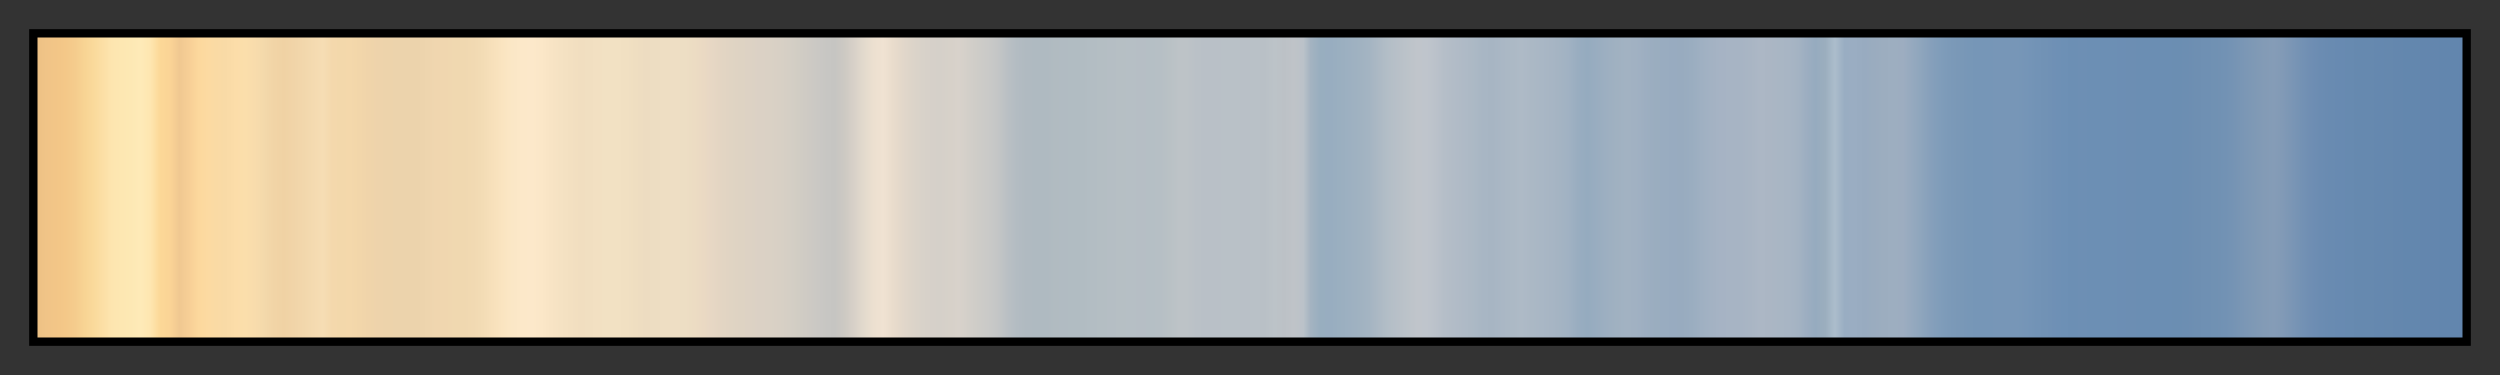 <svg height="45" viewBox="0 0 300 45" width="300" xmlns="http://www.w3.org/2000/svg" xmlns:xlink="http://www.w3.org/1999/xlink"><rect x="0" y="0" width="300" height="45" fill="#333333" stroke="none"/><linearGradient id="a" gradientUnits="objectBoundingBox" spreadMethod="pad" x1="0%" x2="100%" y1="0%" y2="0%"><stop offset="0" stop-color="#ecc084"/><stop offset=".004" stop-color="#f0c487"/><stop offset=".008" stop-color="#f2c587"/><stop offset=".012" stop-color="#f4c888"/><stop offset=".016" stop-color="#f5cc8d"/><stop offset=".02" stop-color="#f8d494"/><stop offset=".024" stop-color="#fada9c"/><stop offset=".028" stop-color="#fce0a7"/><stop offset=".031" stop-color="#fde5af"/><stop offset=".035" stop-color="#fde7b2"/><stop offset=".039" stop-color="#fde8b4"/><stop offset=".043" stop-color="#feeab8"/><stop offset=".047" stop-color="#fee6b0"/><stop offset=".051" stop-color="#fcd897"/><stop offset=".055" stop-color="#fbd496"/><stop offset=".059" stop-color="#f0c891"/><stop offset=".063" stop-color="#f7cf96"/><stop offset=".067" stop-color="#fcd89d"/><stop offset=".071" stop-color="#fcdaa2"/><stop offset=".074" stop-color="#fadaa4"/><stop offset=".078" stop-color="#f9daa6"/><stop offset=".082" stop-color="#fcdda9"/><stop offset=".086" stop-color="#fbdeab"/><stop offset=".09" stop-color="#f8dcac"/><stop offset=".094" stop-color="#f3d9ab"/><stop offset=".098" stop-color="#f1d4a6"/><stop offset=".102" stop-color="#f0d2a4"/><stop offset=".106" stop-color="#f1d4a8"/><stop offset=".11" stop-color="#f2d7ac"/><stop offset=".114" stop-color="#f4dab0"/><stop offset=".118" stop-color="#f6ddb4"/><stop offset=".122" stop-color="#f4d8ac"/><stop offset=".126" stop-color="#f3d8ab"/><stop offset=".129" stop-color="#f4d8ab"/><stop offset=".133" stop-color="#f2d6aa"/><stop offset=".137" stop-color="#f0d4aa"/><stop offset=".141" stop-color="#eed3ab"/><stop offset=".145" stop-color="#edd3ab"/><stop offset=".149" stop-color="#ecd3ac"/><stop offset=".153" stop-color="#ecd3ac"/><stop offset=".157" stop-color="#ecd3ac"/><stop offset=".161" stop-color="#eed5ae"/><stop offset=".165" stop-color="#f0d6af"/><stop offset=".169" stop-color="#f0d6af"/><stop offset=".172" stop-color="#f0d8b0"/><stop offset=".176" stop-color="#f0d8b0"/><stop offset=".18" stop-color="#f1d9b2"/><stop offset=".184" stop-color="#f3dcb5"/><stop offset=".188" stop-color="#f7e0bb"/><stop offset=".192" stop-color="#fae4c0"/><stop offset=".196" stop-color="#fbe7c6"/><stop offset=".2" stop-color="#fce8c9"/><stop offset=".204" stop-color="#fce8ca"/><stop offset=".208" stop-color="#fbe7c8"/><stop offset=".212" stop-color="#f8e4c5"/><stop offset=".216" stop-color="#f5e2c3"/><stop offset=".22" stop-color="#f3e0c1"/><stop offset=".224" stop-color="#f1dec0"/><stop offset=".228" stop-color="#f1dfc1"/><stop offset=".231" stop-color="#f2e0c2"/><stop offset=".235" stop-color="#f2e1c3"/><stop offset=".239" stop-color="#f2e1c3"/><stop offset=".243" stop-color="#f1e0c2"/><stop offset=".247" stop-color="#efdec1"/><stop offset=".251" stop-color="#eddcc1"/><stop offset=".255" stop-color="#edddc2"/><stop offset=".259" stop-color="#eedec3"/><stop offset=".263" stop-color="#eedec4"/><stop offset=".267" stop-color="#eddec4"/><stop offset=".271" stop-color="#ecdcc3"/><stop offset=".275" stop-color="#ead9c3"/><stop offset=".278" stop-color="#e7d7c4"/><stop offset=".282" stop-color="#e3d5c3"/><stop offset=".286" stop-color="#e0d4c3"/><stop offset=".29" stop-color="#ded3c3"/><stop offset=".294" stop-color="#ddd2c4"/><stop offset=".298" stop-color="#dbd1c5"/><stop offset=".302" stop-color="#dad1c5"/><stop offset=".306" stop-color="#d8d0c5"/><stop offset=".31" stop-color="#d5cfc5"/><stop offset=".314" stop-color="#d1cdc4"/><stop offset=".318" stop-color="#cecac4"/><stop offset=".322" stop-color="#cac8c4"/><stop offset=".326" stop-color="#c7c6c3"/><stop offset=".329" stop-color="#c6c5c2"/><stop offset=".333" stop-color="#cdc9c3"/><stop offset=".337" stop-color="#d8d1c8"/><stop offset=".341" stop-color="#e3dacd"/><stop offset=".345" stop-color="#ece0d0"/><stop offset=".349" stop-color="#f0e2d2"/><stop offset=".353" stop-color="#e9dccc"/><stop offset=".357" stop-color="#e2d7ca"/><stop offset=".361" stop-color="#dcd4c9"/><stop offset=".365" stop-color="#d8d2c9"/><stop offset=".369" stop-color="#d6d0c9"/><stop offset=".372" stop-color="#d5d0c9"/><stop offset=".377" stop-color="#d7d1c9"/><stop offset=".38" stop-color="#d8d2cb"/><stop offset=".384" stop-color="#d3cfc9"/><stop offset=".388" stop-color="#ceccc8"/><stop offset=".392" stop-color="#cacac8"/><stop offset=".396" stop-color="#c4c6c6"/><stop offset=".4" stop-color="#bac0c4"/><stop offset=".404" stop-color="#b3bcc2"/><stop offset=".408" stop-color="#b0bac1"/><stop offset=".412" stop-color="#afbac1"/><stop offset=".416" stop-color="#afbac1"/><stop offset=".42" stop-color="#b1bbc1"/><stop offset=".423" stop-color="#b1bbc2"/><stop offset=".427" stop-color="#b1bcc2"/><stop offset=".431" stop-color="#b1bcc2"/><stop offset=".435" stop-color="#b3bdc3"/><stop offset=".439" stop-color="#b4bec3"/><stop offset=".443" stop-color="#b5bec4"/><stop offset=".447" stop-color="#b6bfc4"/><stop offset=".451" stop-color="#b6bfc5"/><stop offset=".455" stop-color="#b6bec5"/><stop offset=".459" stop-color="#b5bfc5"/><stop offset=".463" stop-color="#b6bfc5"/><stop offset=".467" stop-color="#b9c1c5"/><stop offset=".471" stop-color="#bdc3c7"/><stop offset=".474" stop-color="#bdc3c7"/><stop offset=".478" stop-color="#bac1c7"/><stop offset=".482" stop-color="#b9c0c7"/><stop offset=".486" stop-color="#b9c0c7"/><stop offset=".49" stop-color="#b9c1c7"/><stop offset=".494" stop-color="#b9c1c7"/><stop offset=".498" stop-color="#b9c0c7"/><stop offset=".502" stop-color="#b9c1c7"/><stop offset=".506" stop-color="#b9c0c6"/><stop offset=".51" stop-color="#bcc3c8"/><stop offset=".514" stop-color="#bcc1c6"/><stop offset=".518" stop-color="#bfc3c8"/><stop offset=".522" stop-color="#bbc2c9"/><stop offset=".525" stop-color="#a4b3c1"/><stop offset=".529" stop-color="#98aebf"/><stop offset=".533" stop-color="#98adc0"/><stop offset=".537" stop-color="#9aafc0"/><stop offset=".541" stop-color="#9db0c1"/><stop offset=".545" stop-color="#a0b2c1"/><stop offset=".549" stop-color="#a4b4c2"/><stop offset=".553" stop-color="#acb9c4"/><stop offset=".557" stop-color="#b3bec7"/><stop offset=".561" stop-color="#b8c0c8"/><stop offset=".565" stop-color="#bcc3c9"/><stop offset=".569" stop-color="#c0c5cb"/><stop offset=".573" stop-color="#bfc5cc"/><stop offset=".577" stop-color="#bac1ca"/><stop offset=".58" stop-color="#b5bec8"/><stop offset=".584" stop-color="#b2bcc7"/><stop offset=".588" stop-color="#afbac6"/><stop offset=".592" stop-color="#acb9c5"/><stop offset=".596" stop-color="#a8b6c4"/><stop offset=".6" stop-color="#a7b5c3"/><stop offset=".604" stop-color="#aab7c5"/><stop offset=".608" stop-color="#acb9c5"/><stop offset=".612" stop-color="#aebac6"/><stop offset=".616" stop-color="#abb8c5"/><stop offset=".62" stop-color="#a9b7c5"/><stop offset=".624" stop-color="#a7b5c4"/><stop offset=".627" stop-color="#a5b4c3"/><stop offset=".631" stop-color="#a1b2c3"/><stop offset=".635" stop-color="#99adc0"/><stop offset=".639" stop-color="#95abbf"/><stop offset=".643" stop-color="#99adc0"/><stop offset=".647" stop-color="#9dafc1"/><stop offset=".651" stop-color="#a0b1c1"/><stop offset=".655" stop-color="#a2b2c2"/><stop offset=".659" stop-color="#a1b1c2"/><stop offset=".663" stop-color="#9daec1"/><stop offset=".667" stop-color="#9aadbf"/><stop offset=".671" stop-color="#99acc0"/><stop offset=".674" stop-color="#98abc0"/><stop offset=".678" stop-color="#98abbf"/><stop offset=".682" stop-color="#9aadc0"/><stop offset=".686" stop-color="#9fb0c2"/><stop offset=".69" stop-color="#a3b2c3"/><stop offset=".694" stop-color="#a6b3c4"/><stop offset=".698" stop-color="#a7b4c4"/><stop offset=".702" stop-color="#a7b4c4"/><stop offset=".706" stop-color="#a9b5c4"/><stop offset=".71" stop-color="#acb7c5"/><stop offset=".714" stop-color="#abb6c4"/><stop offset=".718" stop-color="#a9b6c4"/><stop offset=".722" stop-color="#a8b5c4"/><stop offset=".726" stop-color="#a4b3c3"/><stop offset=".729" stop-color="#9daec1"/><stop offset=".733" stop-color="#96abbf"/><stop offset=".737" stop-color="#9baebe"/><stop offset=".741" stop-color="#acbdcc"/><stop offset=".745" stop-color="#99adc2"/><stop offset=".749" stop-color="#9aadc2"/><stop offset=".753" stop-color="#98abc0"/><stop offset=".757" stop-color="#9aacbf"/><stop offset=".761" stop-color="#9cadbf"/><stop offset=".765" stop-color="#9daec0"/><stop offset=".769" stop-color="#9dadc0"/><stop offset=".772" stop-color="#97aabf"/><stop offset=".776" stop-color="#8fa6bd"/><stop offset=".78" stop-color="#87a0bb"/><stop offset=".784" stop-color="#809dba"/><stop offset=".788" stop-color="#7c9ab8"/><stop offset=".792" stop-color="#7a98b7"/><stop offset=".796" stop-color="#7797b7"/><stop offset=".8" stop-color="#7696b7"/><stop offset=".804" stop-color="#7696b7"/><stop offset=".808" stop-color="#7796b7"/><stop offset=".812" stop-color="#7796b7"/><stop offset=".816" stop-color="#7796b7"/><stop offset=".82" stop-color="#7595b7"/><stop offset=".824" stop-color="#7293b6"/><stop offset=".828" stop-color="#7192b5"/><stop offset=".831" stop-color="#6f90b5"/><stop offset=".835" stop-color="#6d90b5"/><stop offset=".839" stop-color="#6c8fb4"/><stop offset=".843" stop-color="#6d8fb4"/><stop offset=".847" stop-color="#6c8fb4"/><stop offset=".851" stop-color="#6c8fb4"/><stop offset=".855" stop-color="#6c8fb4"/><stop offset=".859" stop-color="#6c8eb4"/><stop offset=".863" stop-color="#6c8eb3"/><stop offset=".867" stop-color="#6b8eb3"/><stop offset=".871" stop-color="#6b8eb3"/><stop offset=".875" stop-color="#6b8eb3"/><stop offset=".878" stop-color="#6b8eb3"/><stop offset=".882" stop-color="#6b8eb2"/><stop offset=".886" stop-color="#6c8eb2"/><stop offset=".89" stop-color="#6e8fb2"/><stop offset=".894" stop-color="#6f90b3"/><stop offset=".898" stop-color="#7091b3"/><stop offset=".902" stop-color="#7292b4"/><stop offset=".906" stop-color="#7694b4"/><stop offset=".91" stop-color="#7b97b5"/><stop offset=".914" stop-color="#7f99b5"/><stop offset=".918" stop-color="#839bb6"/><stop offset=".922" stop-color="#859cb7"/><stop offset=".925" stop-color="#829ab6"/><stop offset=".929" stop-color="#7b96b5"/><stop offset=".933" stop-color="#7492b4"/><stop offset=".937" stop-color="#6f8eb3"/><stop offset=".941" stop-color="#6b8cb2"/><stop offset=".945" stop-color="#698bb1"/><stop offset=".949" stop-color="#688ab1"/><stop offset=".953" stop-color="#678ab0"/><stop offset=".957" stop-color="#6689af"/><stop offset=".961" stop-color="#6689af"/><stop offset=".965" stop-color="#6588af"/><stop offset=".969" stop-color="#6588ae"/><stop offset=".973" stop-color="#6487ae"/><stop offset=".977" stop-color="#6387ae"/><stop offset=".98" stop-color="#6387ae"/><stop offset=".984" stop-color="#6386ae"/><stop offset=".988" stop-color="#6386ae"/><stop offset=".992" stop-color="#6286ae"/><stop offset=".996" stop-color="#6286ae"/><stop offset="1" stop-color="#6285ae"/></linearGradient><path d="m4 4h292v37h-292z" fill="url(#a)" stroke="#000"/></svg>